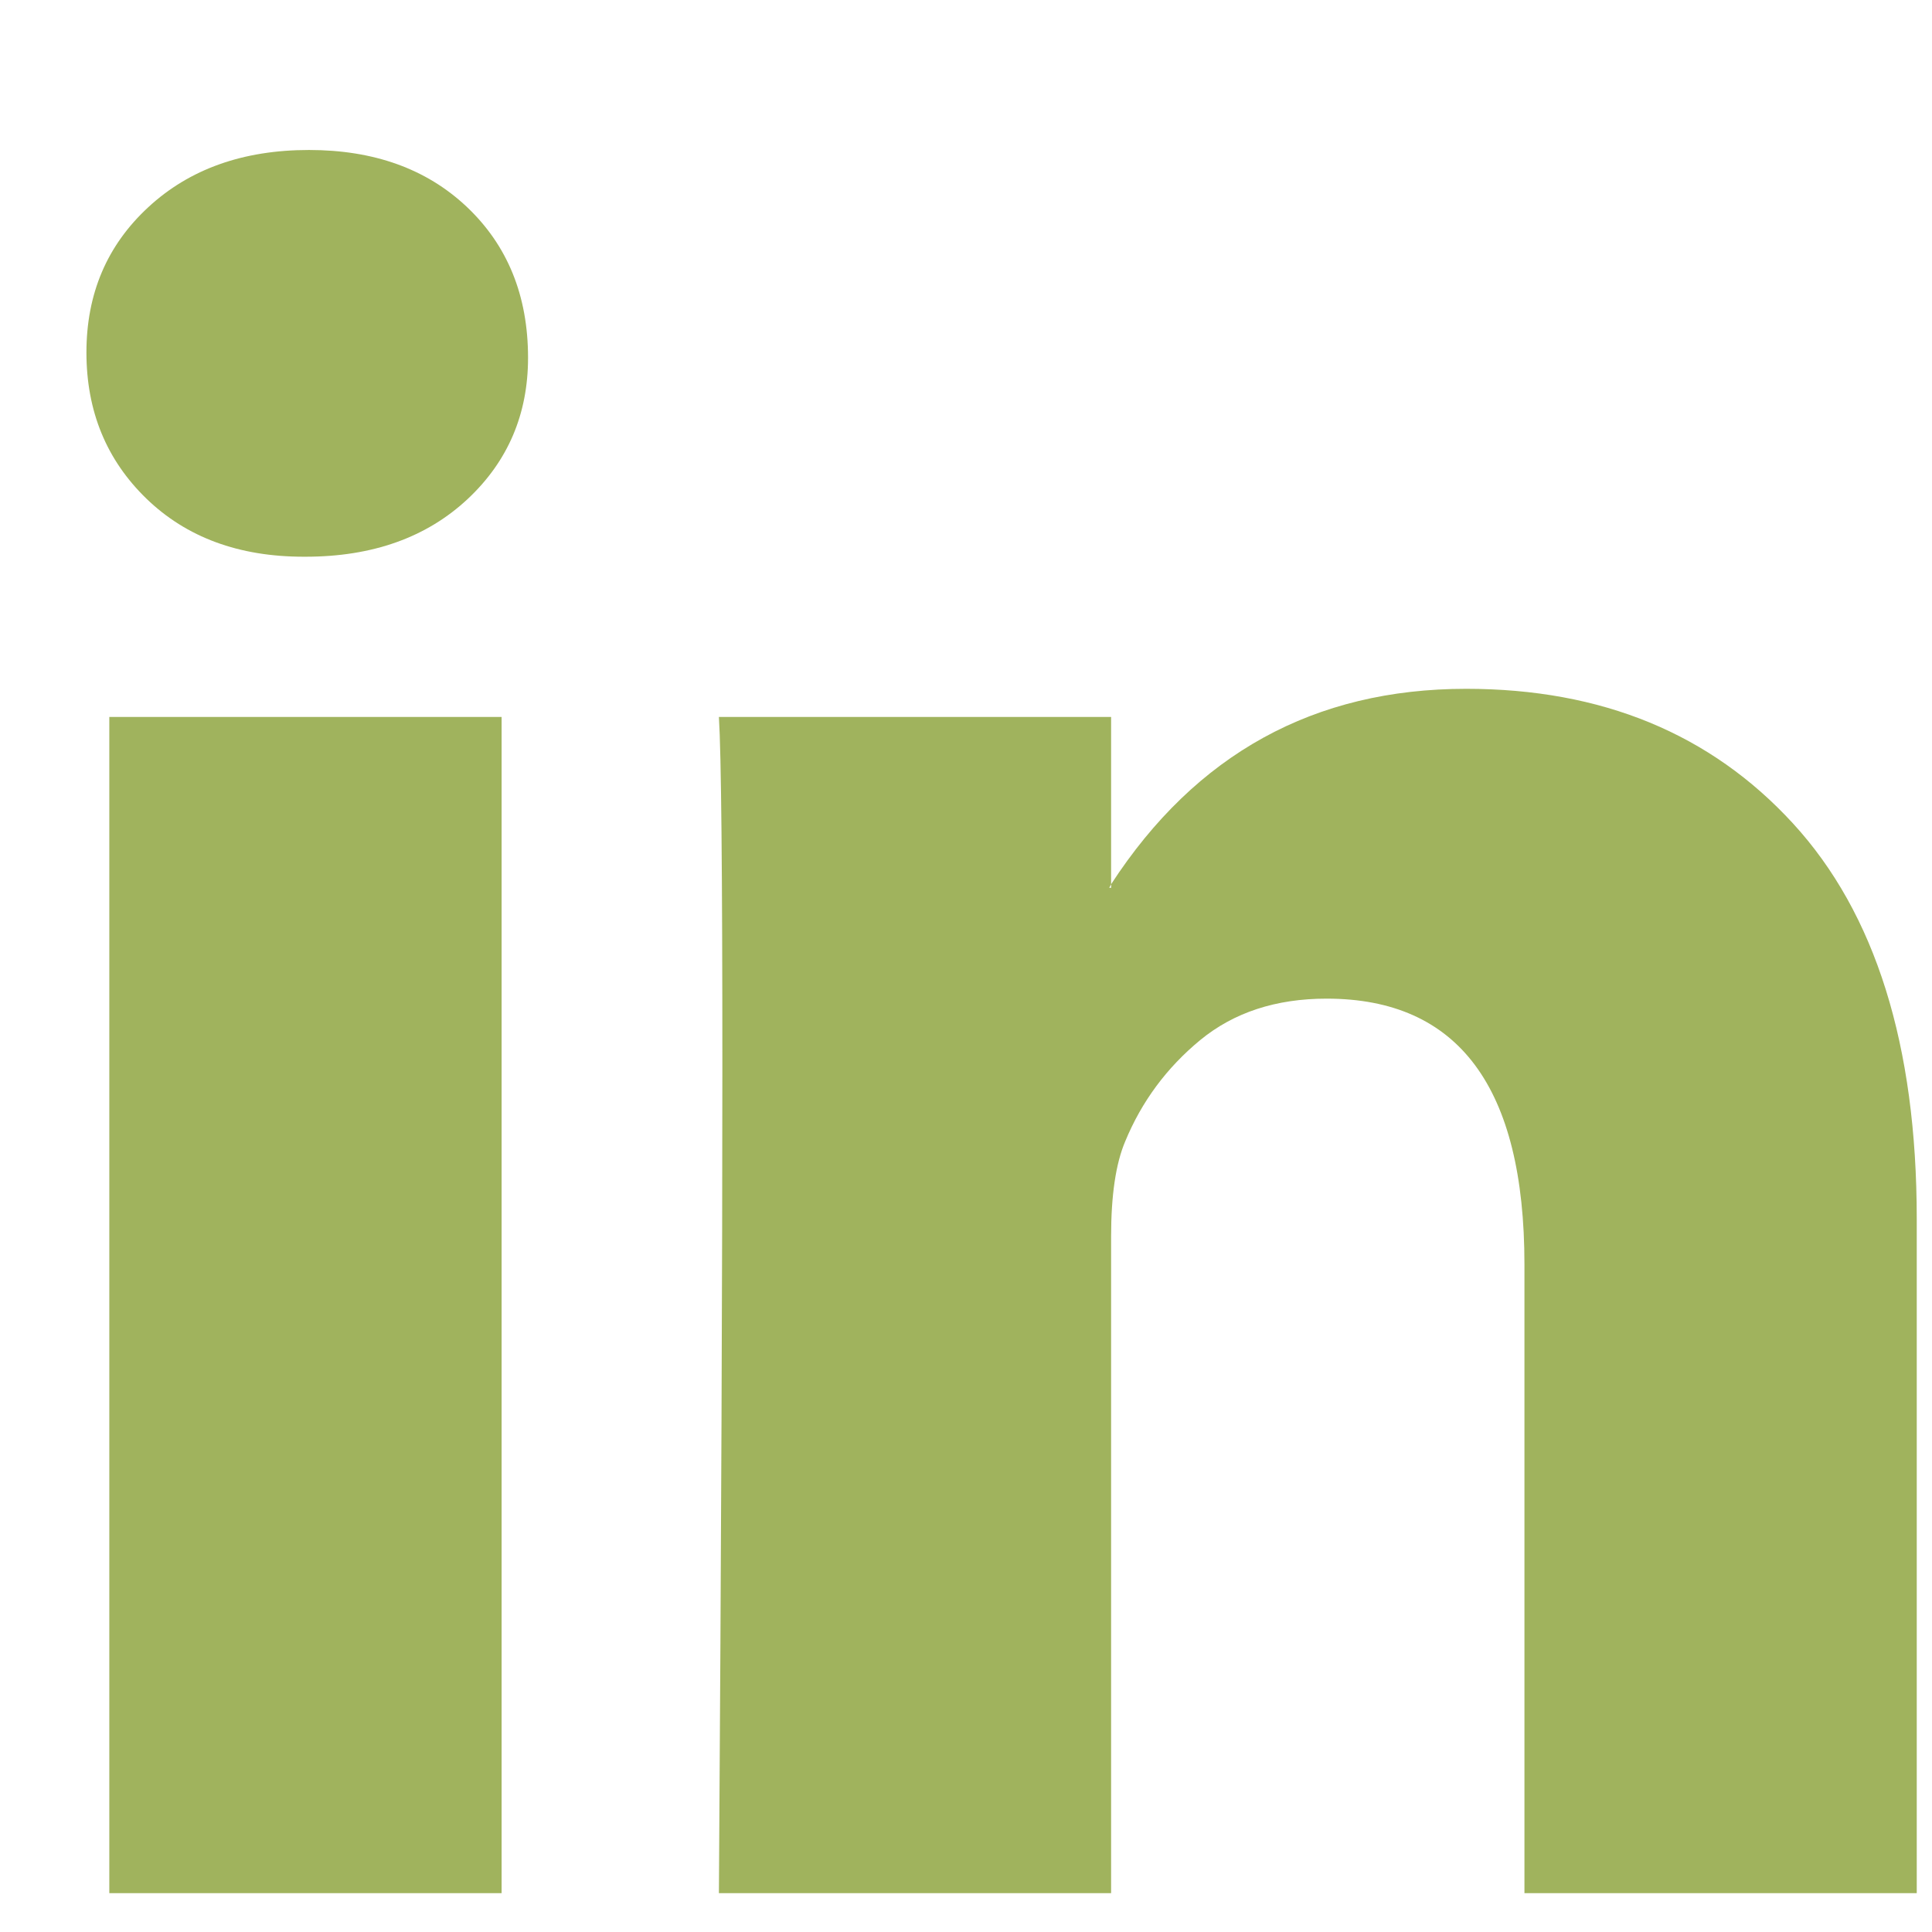 <svg width="19" height="19" viewBox="0 0 19 19" fill="none" xmlns="http://www.w3.org/2000/svg">
<g id="Social Media Icon Square/LinkedIn">
<g id="Group 73">
<path id="LinkedIn" d="M0.85 3.466C0.85 2.889 1.052 2.413 1.458 2.038C1.863 1.663 2.39 1.475 3.039 1.475C3.676 1.475 4.191 1.66 4.585 2.029C4.991 2.41 5.193 2.907 5.193 3.518C5.193 4.072 4.996 4.534 4.603 4.904C4.197 5.285 3.664 5.475 3.004 5.475H2.987C2.35 5.475 1.834 5.285 1.44 4.904C1.047 4.523 0.85 4.044 0.85 3.466ZM1.075 18.618V7.051H4.933V18.618H1.075ZM7.07 18.618H10.927V12.159C10.927 11.755 10.973 11.443 11.066 11.224C11.228 10.832 11.474 10.5 11.804 10.228C12.134 9.957 12.548 9.821 13.046 9.821C14.344 9.821 14.992 10.693 14.992 12.436V18.618H18.85V11.986C18.85 10.277 18.444 8.982 17.633 8.098C16.823 7.215 15.751 6.774 14.419 6.774C12.925 6.774 11.761 7.414 10.927 8.696V8.731H10.909L10.927 8.696V7.051H7.07C7.093 7.42 7.104 8.569 7.104 10.497C7.104 12.425 7.093 15.132 7.07 18.618Z" fill="#A0B35D"/>
</g>
</g>
</svg>
